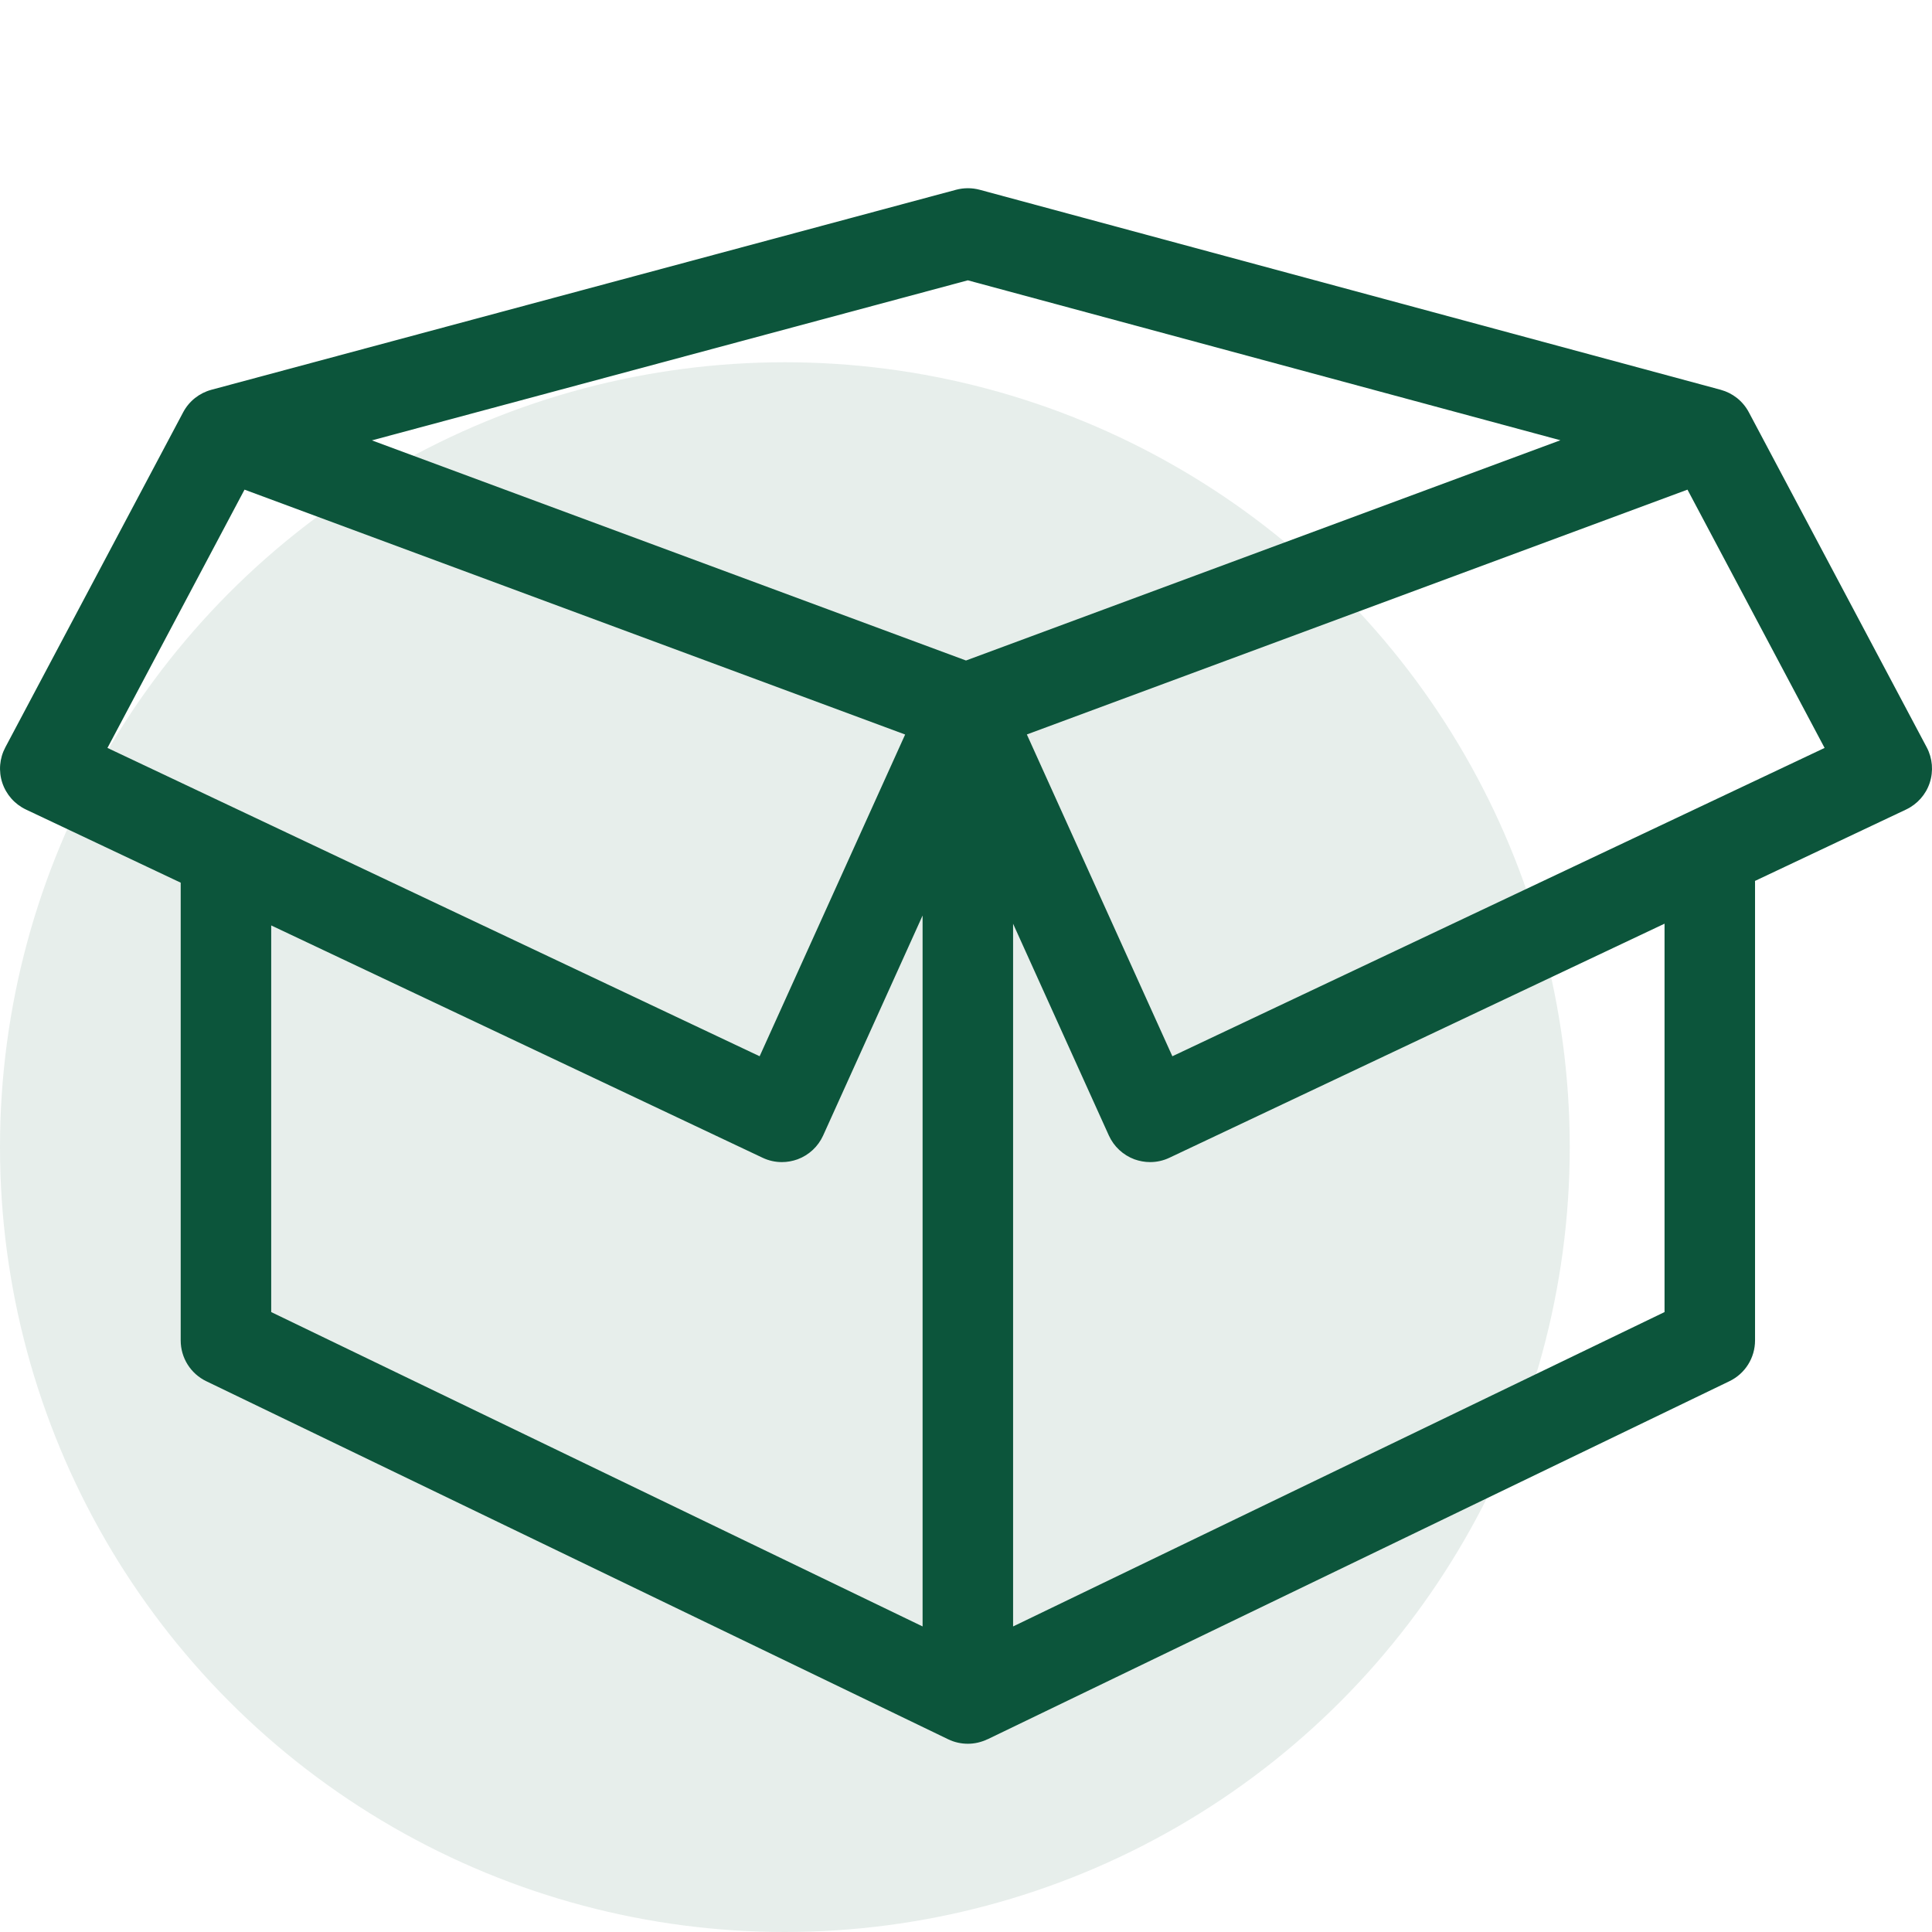 <?xml version="1.0" encoding="UTF-8"?> <svg xmlns="http://www.w3.org/2000/svg" width="32" height="32" viewBox="0 0 32 32" fill="none"> <circle cx="13" cy="19" r="13" fill="#0C553B" fill-opacity="0.1"></circle> <g clip-path="url(#clip0)"> <path d="M31.913 12.379L28.966 6.828C28.866 6.64 28.696 6.51 28.503 6.457C28.502 6.457 28.501 6.456 28.5 6.456L16.226 3.143C16.099 3.109 15.964 3.109 15.836 3.143L3.501 6.456C3.5 6.456 3.499 6.457 3.498 6.457C3.304 6.51 3.134 6.64 3.034 6.828L0.088 12.379C-0.008 12.56 -0.026 12.772 0.038 12.966C0.103 13.161 0.244 13.32 0.429 13.408L2.993 14.62V22.202C2.993 22.49 3.157 22.752 3.416 22.877L15.705 28.808C15.808 28.858 15.92 28.882 16.031 28.882C16.141 28.882 16.251 28.857 16.352 28.809C16.354 28.809 16.355 28.809 16.357 28.808L28.645 22.877C28.905 22.752 29.069 22.49 29.069 22.202V14.62C29.069 14.611 29.068 14.601 29.068 14.591L31.571 13.408C31.756 13.32 31.898 13.161 31.962 12.967C32.026 12.772 32.009 12.56 31.913 12.379ZM16.03 4.643L25.845 7.292L16 10.94L6.16 7.294L16.03 4.643ZM4.05 8.11L14.992 12.166L12.582 17.495L1.78 12.388L4.05 8.11ZM4.492 21.732V15.328L12.631 19.176C12.732 19.224 12.841 19.248 12.951 19.248C13.039 19.248 13.126 19.232 13.21 19.202C13.399 19.132 13.551 18.99 13.634 18.807L15.281 15.164V26.939L4.492 21.732ZM27.57 21.732L16.78 26.939V15.3L18.366 18.807C18.449 18.99 18.602 19.132 18.79 19.202C18.874 19.232 18.962 19.248 19.049 19.248C19.159 19.248 19.268 19.224 19.369 19.176L27.57 15.299V21.732ZM19.418 17.495L17.008 12.165L27.95 8.11L30.221 12.388L19.418 17.495Z" fill="#0C553B"></path> </g> <defs> <clipPath id="clip0"> <rect width="32" height="32" fill="white"></rect> </clipPath> </defs> </svg> 